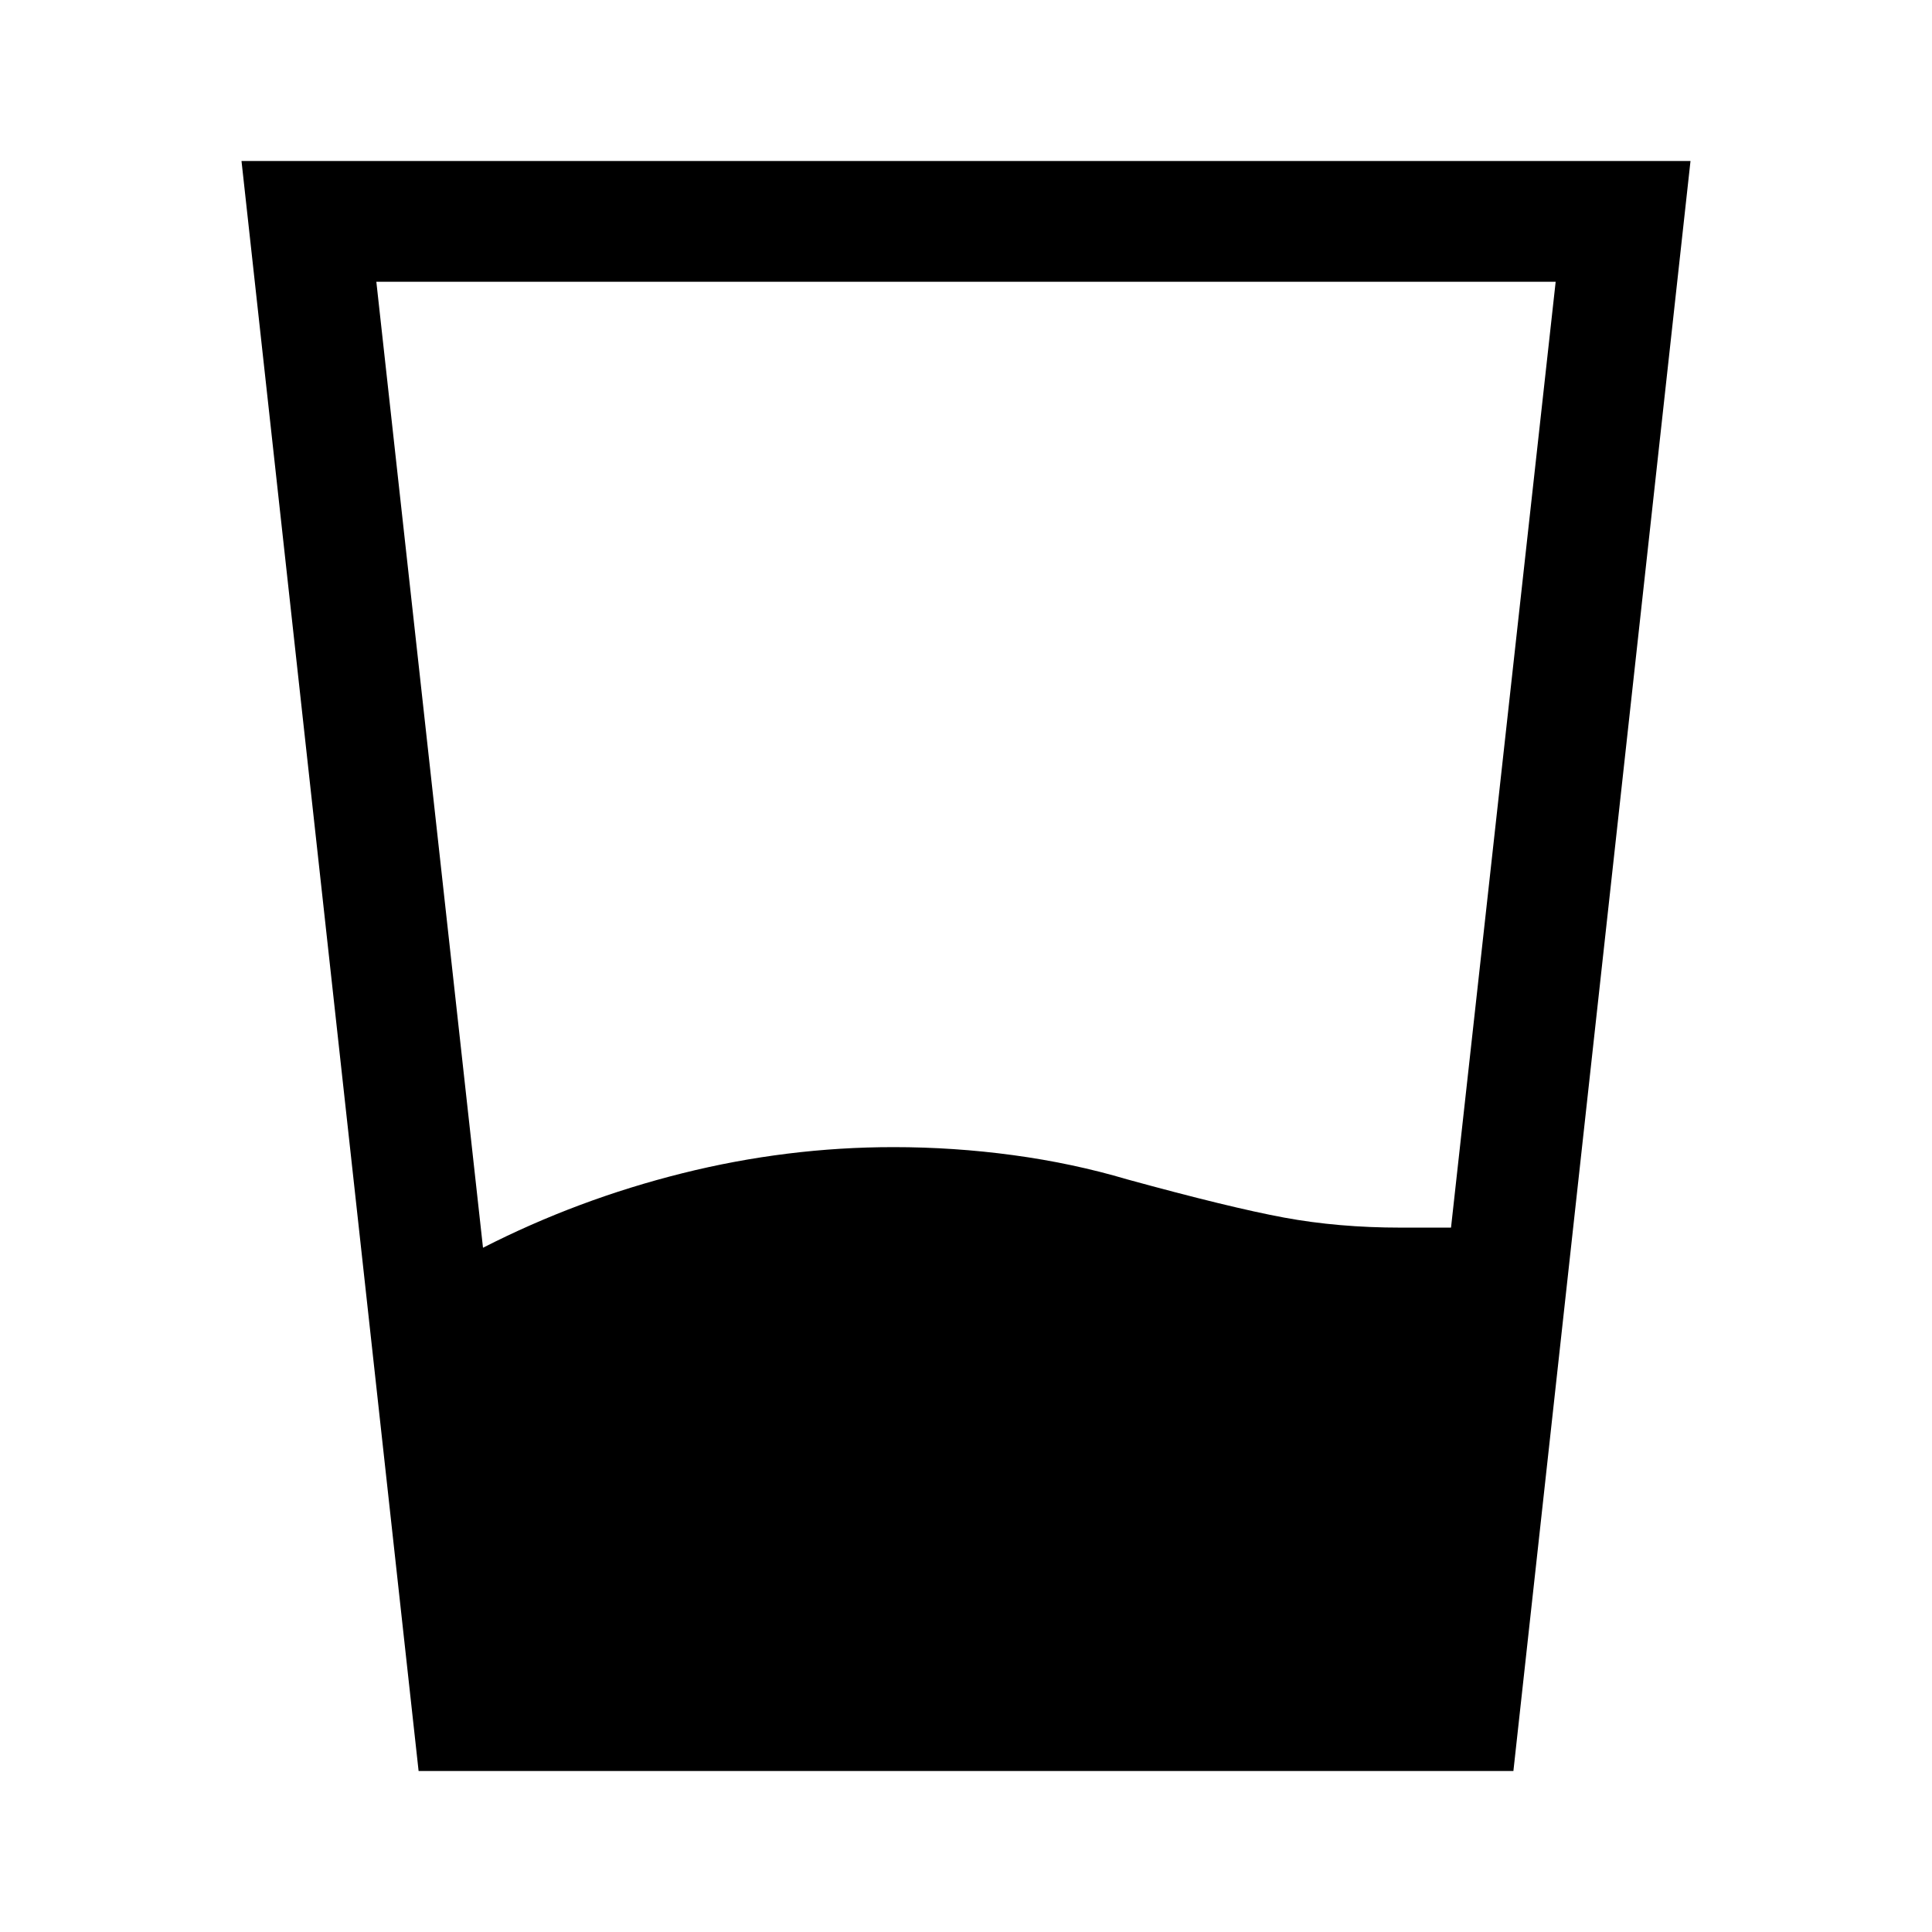 <svg xmlns="http://www.w3.org/2000/svg" width="48" height="48" viewBox="0 -960 960 960"><path d="M240-340q47-24 99-37t105-13q30 0 59.5 4t56.5 12q51 14 78 19t58 5h25l52-470H187l53 480ZM208-80l-88-800h720L752-80H208Z"/></svg>